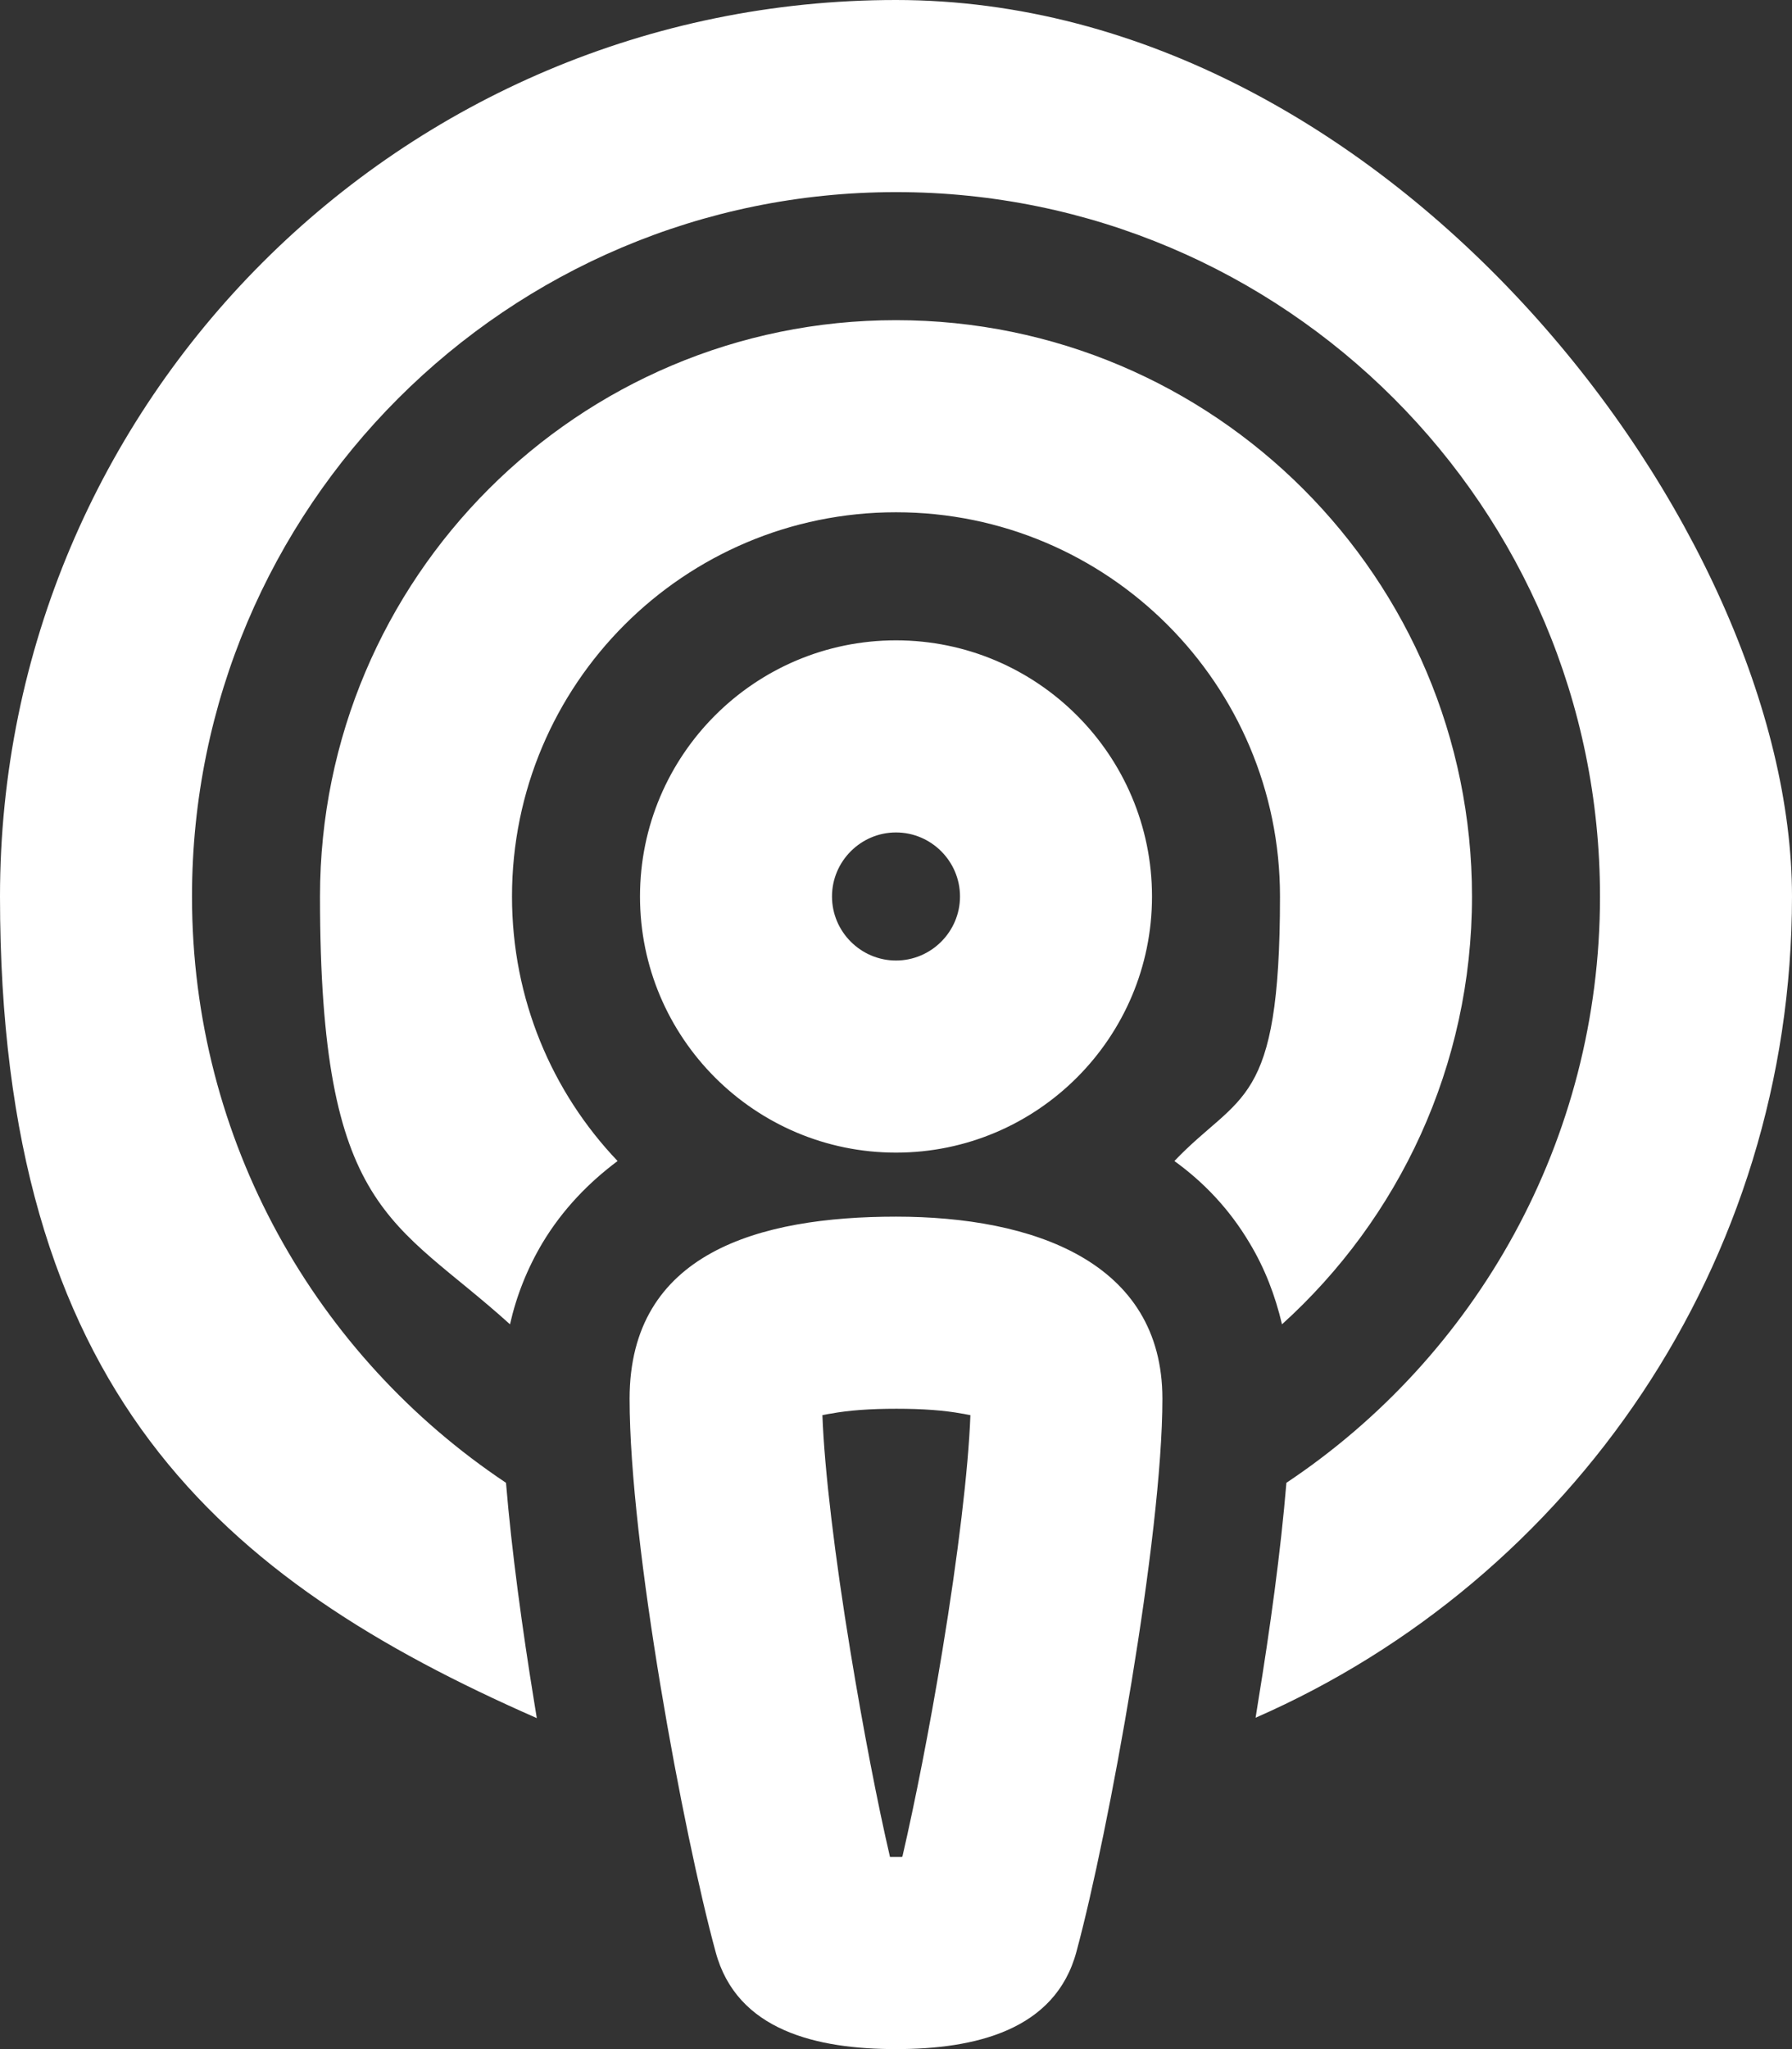 <?xml version="1.0" encoding="UTF-8"?>
<svg id="Layer_1" xmlns="http://www.w3.org/2000/svg" version="1.1" viewBox="0 0 448 512">
  <rect x="0" y="0" width="448" height="512" fill="#333333" stroke="none"/>
  <!-- Generator: Adobe Illustrator 29.2.1, SVG Export Plug-In . SVG Version: 2.1.0 Build 116)  -->
  <defs>
    <style>
      .st0 {
        fill: #fff;
      }
    </style>
  </defs>
  <path class="st0" d="M400,224c0,61.1-31.1,115-78.4,146.5-1.4,17-4.1,36.6-7.1,54.9l-.6,3.8c78.9-34.5,134.1-113.4,134.1-205.2S347.7,0,224,0,0,100.3,0,224s55.2,170.6,134.2,205.3l-.6-3.7c-3-18.4-5.7-38.1-7.1-55.1-47.4-31.6-78.5-85.4-78.5-146.5,0-97.2,78.8-176,176-176s176,78.8,176,176ZM368,224c0-79.5-64.5-144-144-144S80,144.5,80,224s18.3,80.5,47.5,106.9c1.6-7.1,4.3-13.9,8.1-20.3,5.1-8.5,11.7-15.2,18.8-20.5-16.4-17.2-26.4-40.5-26.4-66.1,0-53,43-96,96-96s96,43,96,96-10,48.9-26.4,66.1c7.2,5.2,13.7,11.9,18.8,20.5,3.8,6.3,6.4,13.1,8.1,20.3,29.2-26.4,47.5-64.5,47.5-106.9ZM224,208c8.8,0,16,7.2,16,16s-7.2,16-16,16-16-7.2-16-16,7.2-16,16-16ZM224,288c35.3,0,64-28.7,64-64s-28.7-64-64-64-64,28.7-64,64,28.7,64,64,64ZM178.9,487.7c5.3,19.8,25.5,24.3,45.1,24.3s39.8-4.6,45.1-24.3c8.1-29.9,21.5-103.9,21.5-138.2s-32.4-45.5-66.6-45.5-66.6,9-66.6,45.5,13.4,108.5,21.5,138.2ZM225.5,464h-3c-3.1-13.3-6.7-31.9-9.9-51.4-3.9-23.7-6.5-45.4-7-59,.6-.1,1.4-.3,2.2-.4,4.3-.8,9.7-1.2,16.3-1.2s12,.4,16.3,1.2c.8.1,1.5.3,2.2.4-.5,13.5-3.1,35.1-7,58.8-3.2,19.5-6.9,38.1-10,51.5h-.1Z"/>
</svg>